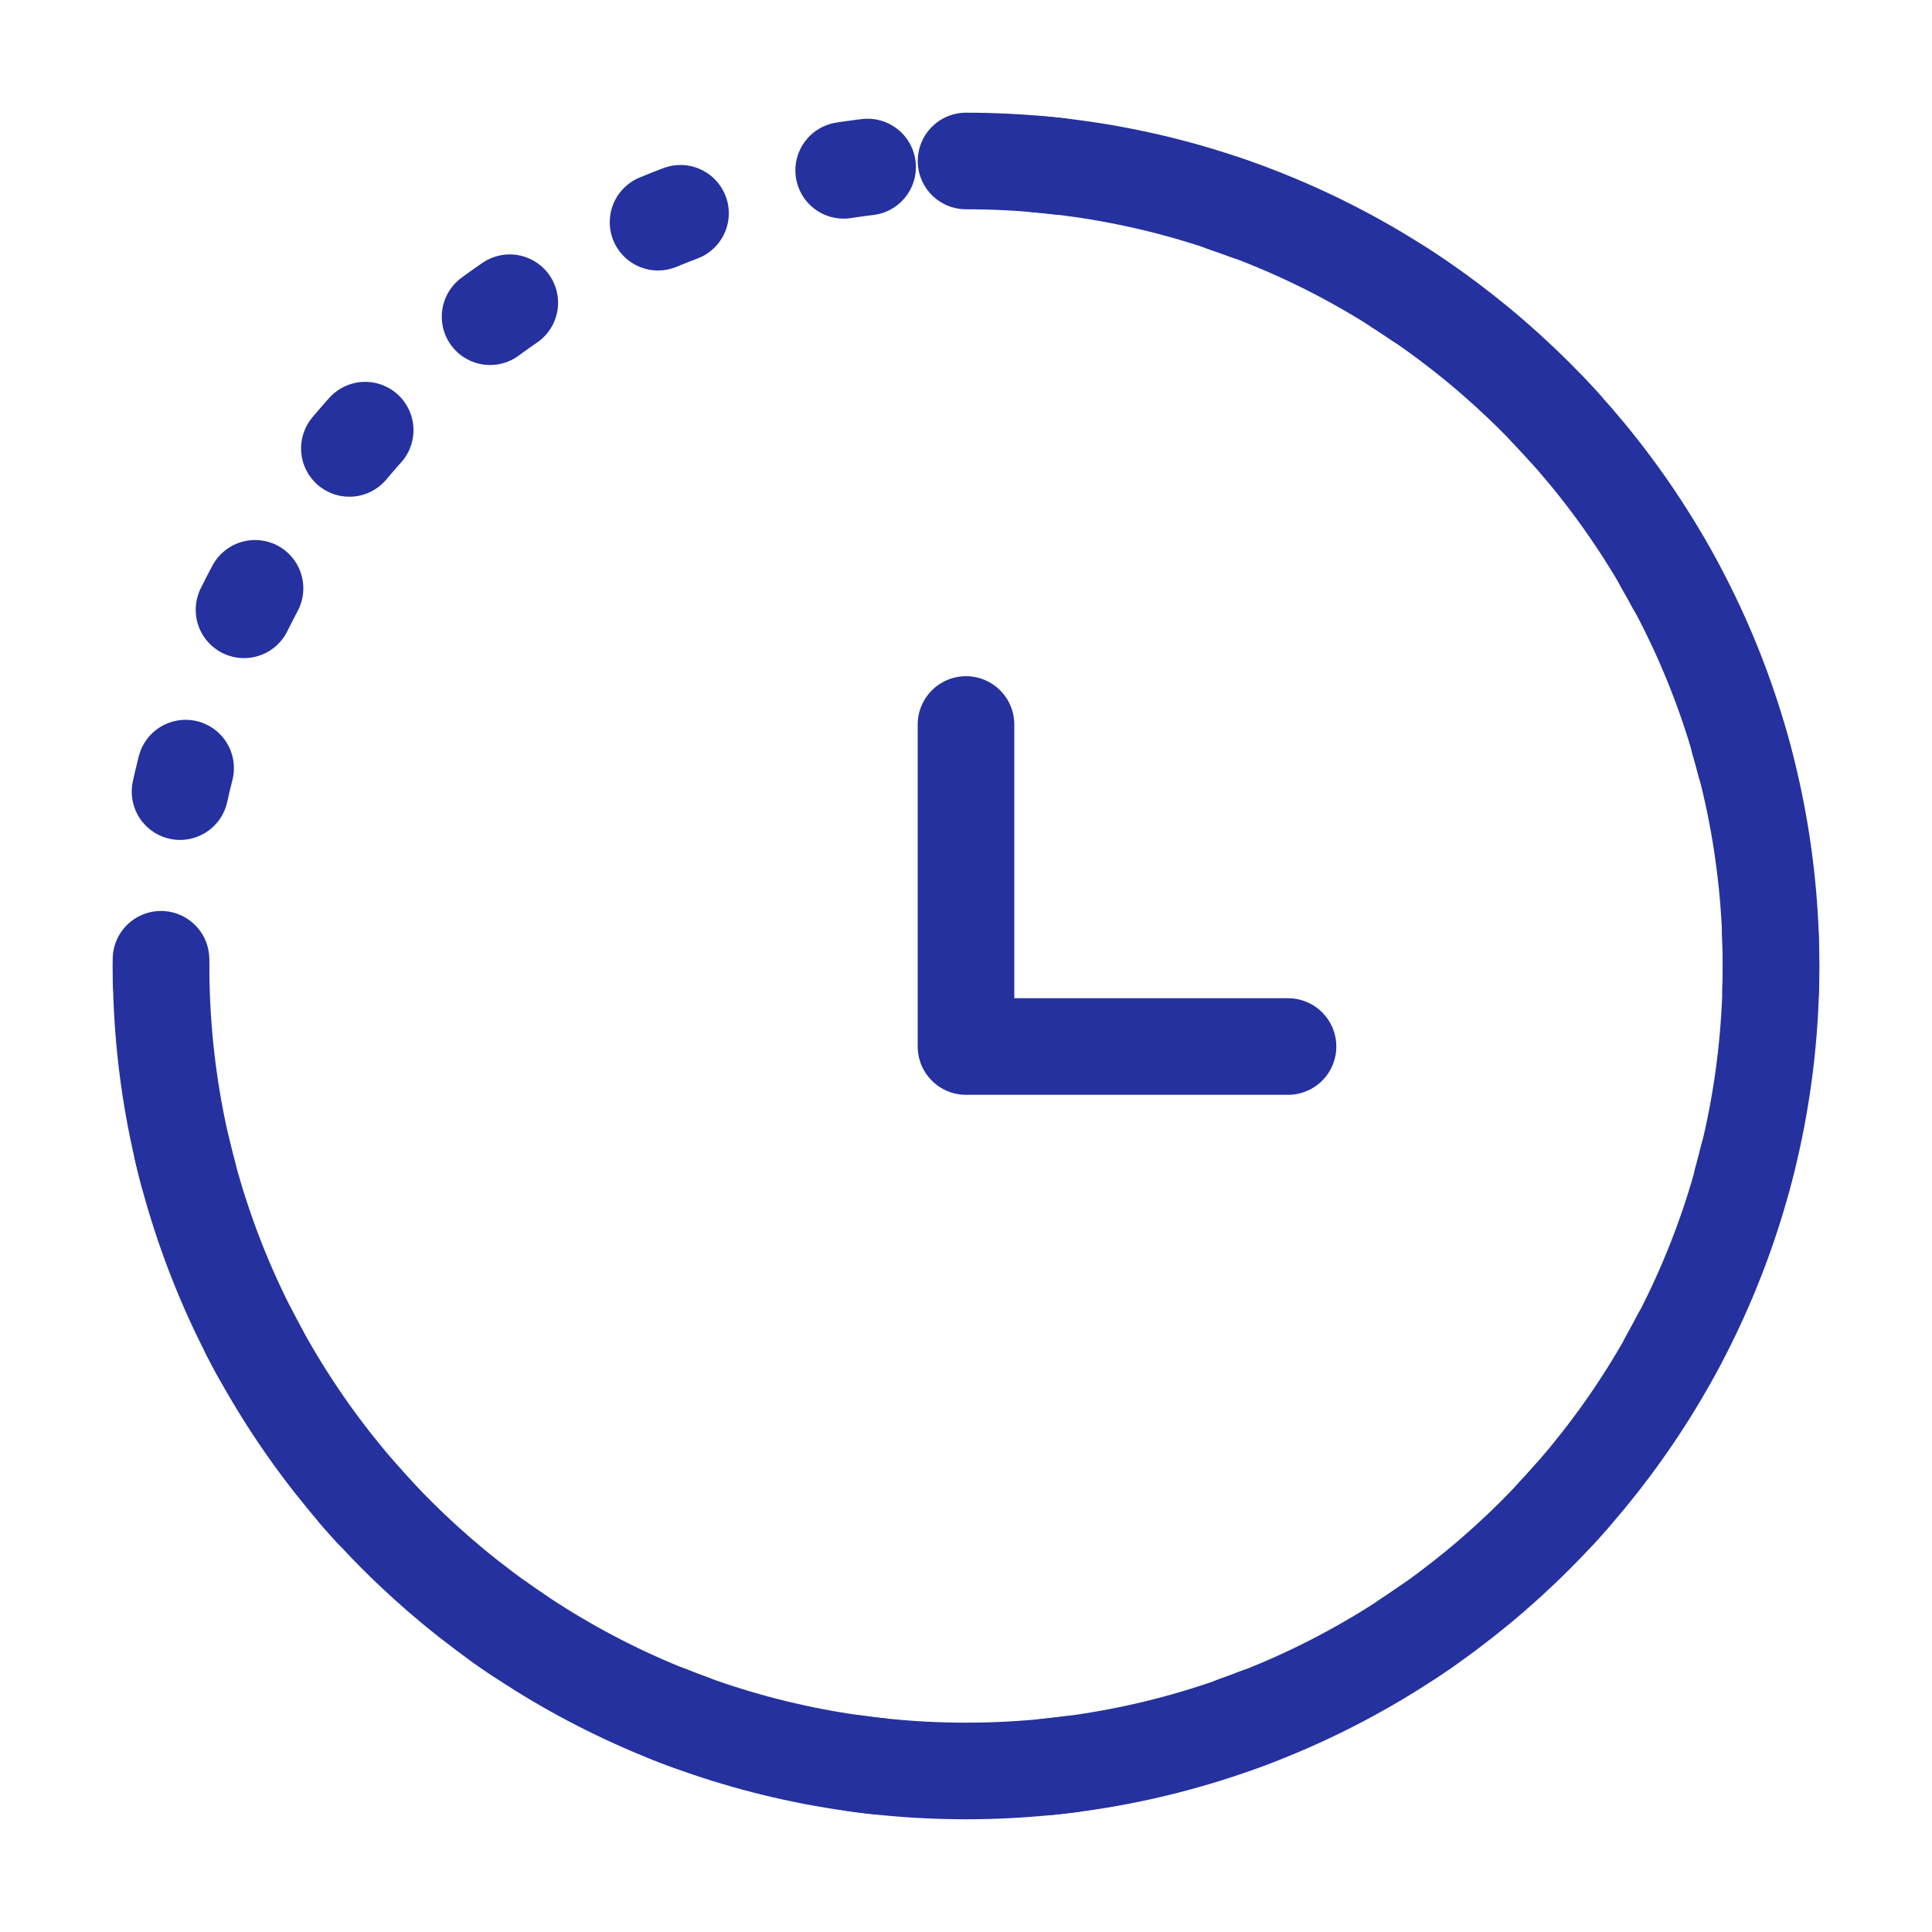 <?xml version="1.0" encoding="UTF-8"?>
<svg xmlns="http://www.w3.org/2000/svg" width="40" height="40" viewBox="0 0 40 40" fill="none">
  <path d="M3.335 20C3.335 29.204 10.797 36.666 20.001 36.666C29.206 36.666 36.668 29.204 36.668 20C36.668 10.795 29.206 3.333 20.001 3.333" stroke="#25319E" stroke-width="2" stroke-linecap="round"></path>
  <path d="M20 15V21.667H26.667" stroke="#25319E" stroke-width="2" stroke-linecap="round" stroke-linejoin="round"></path>
  <circle cx="19.999" cy="20" r="16.667" stroke="#25319E" stroke-width="2" stroke-linecap="round" stroke-dasharray="0.5 3.5"></circle>
</svg>
